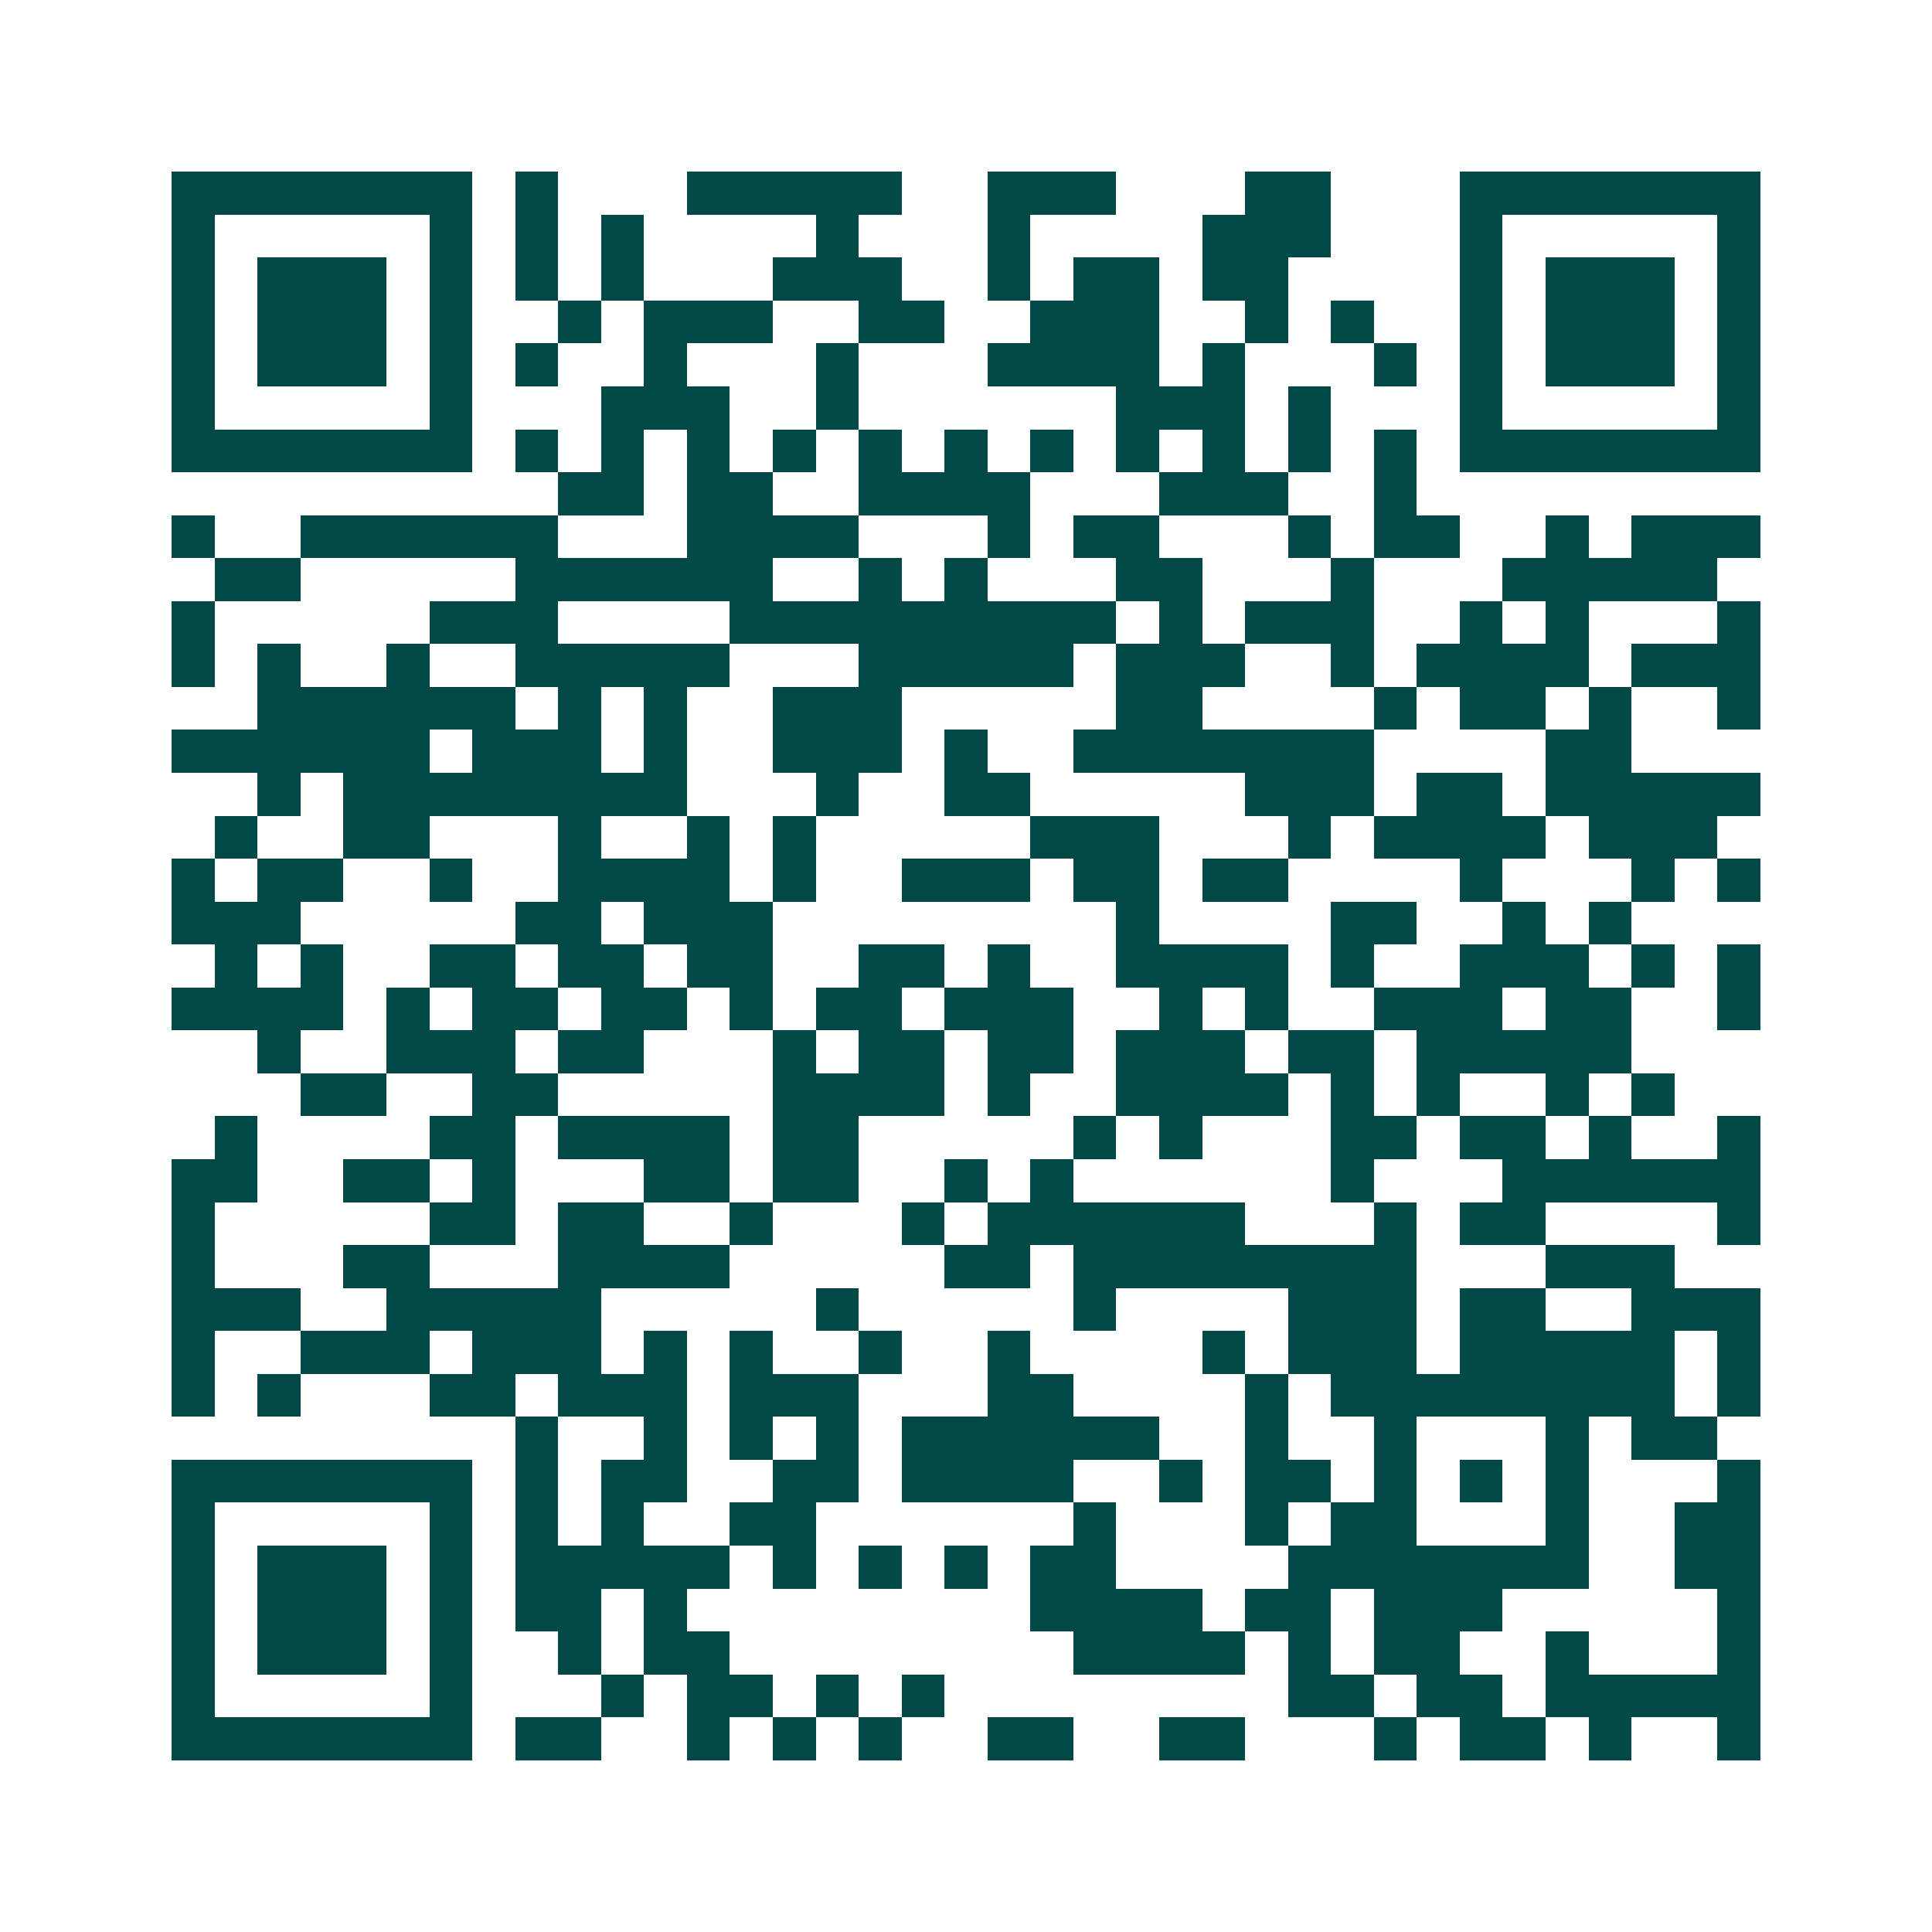 <svg xmlns="http://www.w3.org/2000/svg" width="200" height="200" viewBox="0 0 45 45" shape-rendering="crispEdges"><path fill="#ffffff" d="M0 0h45v45H0z"/><path stroke="#014847" d="M4 4.5h7m1 0h1m3 0h5m2 0h3m3 0h2m3 0h7M4 5.5h1m5 0h1m1 0h1m1 0h1m4 0h1m3 0h1m4 0h3m3 0h1m5 0h1M4 6.5h1m1 0h3m1 0h1m1 0h1m1 0h1m3 0h3m2 0h1m1 0h2m1 0h2m4 0h1m1 0h3m1 0h1M4 7.5h1m1 0h3m1 0h1m2 0h1m1 0h3m2 0h2m2 0h3m2 0h1m1 0h1m2 0h1m1 0h3m1 0h1M4 8.5h1m1 0h3m1 0h1m1 0h1m2 0h1m3 0h1m3 0h4m1 0h1m3 0h1m1 0h1m1 0h3m1 0h1M4 9.5h1m5 0h1m3 0h3m2 0h1m6 0h3m1 0h1m3 0h1m5 0h1M4 10.5h7m1 0h1m1 0h1m1 0h1m1 0h1m1 0h1m1 0h1m1 0h1m1 0h1m1 0h1m1 0h1m1 0h1m1 0h7M13 11.5h2m1 0h2m2 0h4m3 0h3m2 0h1M4 12.5h1m2 0h6m3 0h4m3 0h1m1 0h2m3 0h1m1 0h2m2 0h1m1 0h3M5 13.5h2m5 0h6m2 0h1m1 0h1m3 0h2m3 0h1m3 0h5M4 14.5h1m5 0h3m4 0h9m1 0h1m1 0h3m2 0h1m1 0h1m3 0h1M4 15.5h1m1 0h1m2 0h1m2 0h5m3 0h5m1 0h3m2 0h1m1 0h4m1 0h3M6 16.5h6m1 0h1m1 0h1m2 0h3m5 0h2m4 0h1m1 0h2m1 0h1m2 0h1M4 17.5h6m1 0h3m1 0h1m2 0h3m1 0h1m2 0h7m4 0h2M6 18.5h1m1 0h8m3 0h1m2 0h2m5 0h3m1 0h2m1 0h5M5 19.5h1m2 0h2m3 0h1m2 0h1m1 0h1m5 0h3m3 0h1m1 0h4m1 0h3M4 20.5h1m1 0h2m2 0h1m2 0h4m1 0h1m2 0h3m1 0h2m1 0h2m4 0h1m3 0h1m1 0h1M4 21.5h3m5 0h2m1 0h3m8 0h1m4 0h2m2 0h1m1 0h1M5 22.5h1m1 0h1m2 0h2m1 0h2m1 0h2m2 0h2m1 0h1m2 0h4m1 0h1m2 0h3m1 0h1m1 0h1M4 23.5h4m1 0h1m1 0h2m1 0h2m1 0h1m1 0h2m1 0h3m2 0h1m1 0h1m2 0h3m1 0h2m2 0h1M6 24.5h1m2 0h3m1 0h2m3 0h1m1 0h2m1 0h2m1 0h3m1 0h2m1 0h5M7 25.5h2m2 0h2m5 0h4m1 0h1m2 0h4m1 0h1m1 0h1m2 0h1m1 0h1M5 26.5h1m4 0h2m1 0h4m1 0h2m5 0h1m1 0h1m3 0h2m1 0h2m1 0h1m2 0h1M4 27.5h2m2 0h2m1 0h1m3 0h2m1 0h2m2 0h1m1 0h1m6 0h1m3 0h6M4 28.5h1m5 0h2m1 0h2m2 0h1m3 0h1m1 0h6m3 0h1m1 0h2m4 0h1M4 29.5h1m3 0h2m3 0h4m5 0h2m1 0h8m3 0h3M4 30.5h3m2 0h5m5 0h1m5 0h1m4 0h3m1 0h2m2 0h3M4 31.5h1m2 0h3m1 0h3m1 0h1m1 0h1m2 0h1m2 0h1m4 0h1m1 0h3m1 0h5m1 0h1M4 32.5h1m1 0h1m3 0h2m1 0h3m1 0h3m3 0h2m4 0h1m1 0h8m1 0h1M12 33.5h1m2 0h1m1 0h1m1 0h1m1 0h6m2 0h1m2 0h1m3 0h1m1 0h2M4 34.5h7m1 0h1m1 0h2m2 0h2m1 0h4m2 0h1m1 0h2m1 0h1m1 0h1m1 0h1m3 0h1M4 35.5h1m5 0h1m1 0h1m1 0h1m2 0h2m6 0h1m3 0h1m1 0h2m3 0h1m2 0h2M4 36.5h1m1 0h3m1 0h1m1 0h5m1 0h1m1 0h1m1 0h1m1 0h2m4 0h7m2 0h2M4 37.5h1m1 0h3m1 0h1m1 0h2m1 0h1m8 0h4m1 0h2m1 0h3m5 0h1M4 38.5h1m1 0h3m1 0h1m2 0h1m1 0h2m8 0h4m1 0h1m1 0h2m2 0h1m3 0h1M4 39.5h1m5 0h1m3 0h1m1 0h2m1 0h1m1 0h1m8 0h2m1 0h2m1 0h5M4 40.5h7m1 0h2m2 0h1m1 0h1m1 0h1m2 0h2m2 0h2m3 0h1m1 0h2m1 0h1m2 0h1"/></svg>
